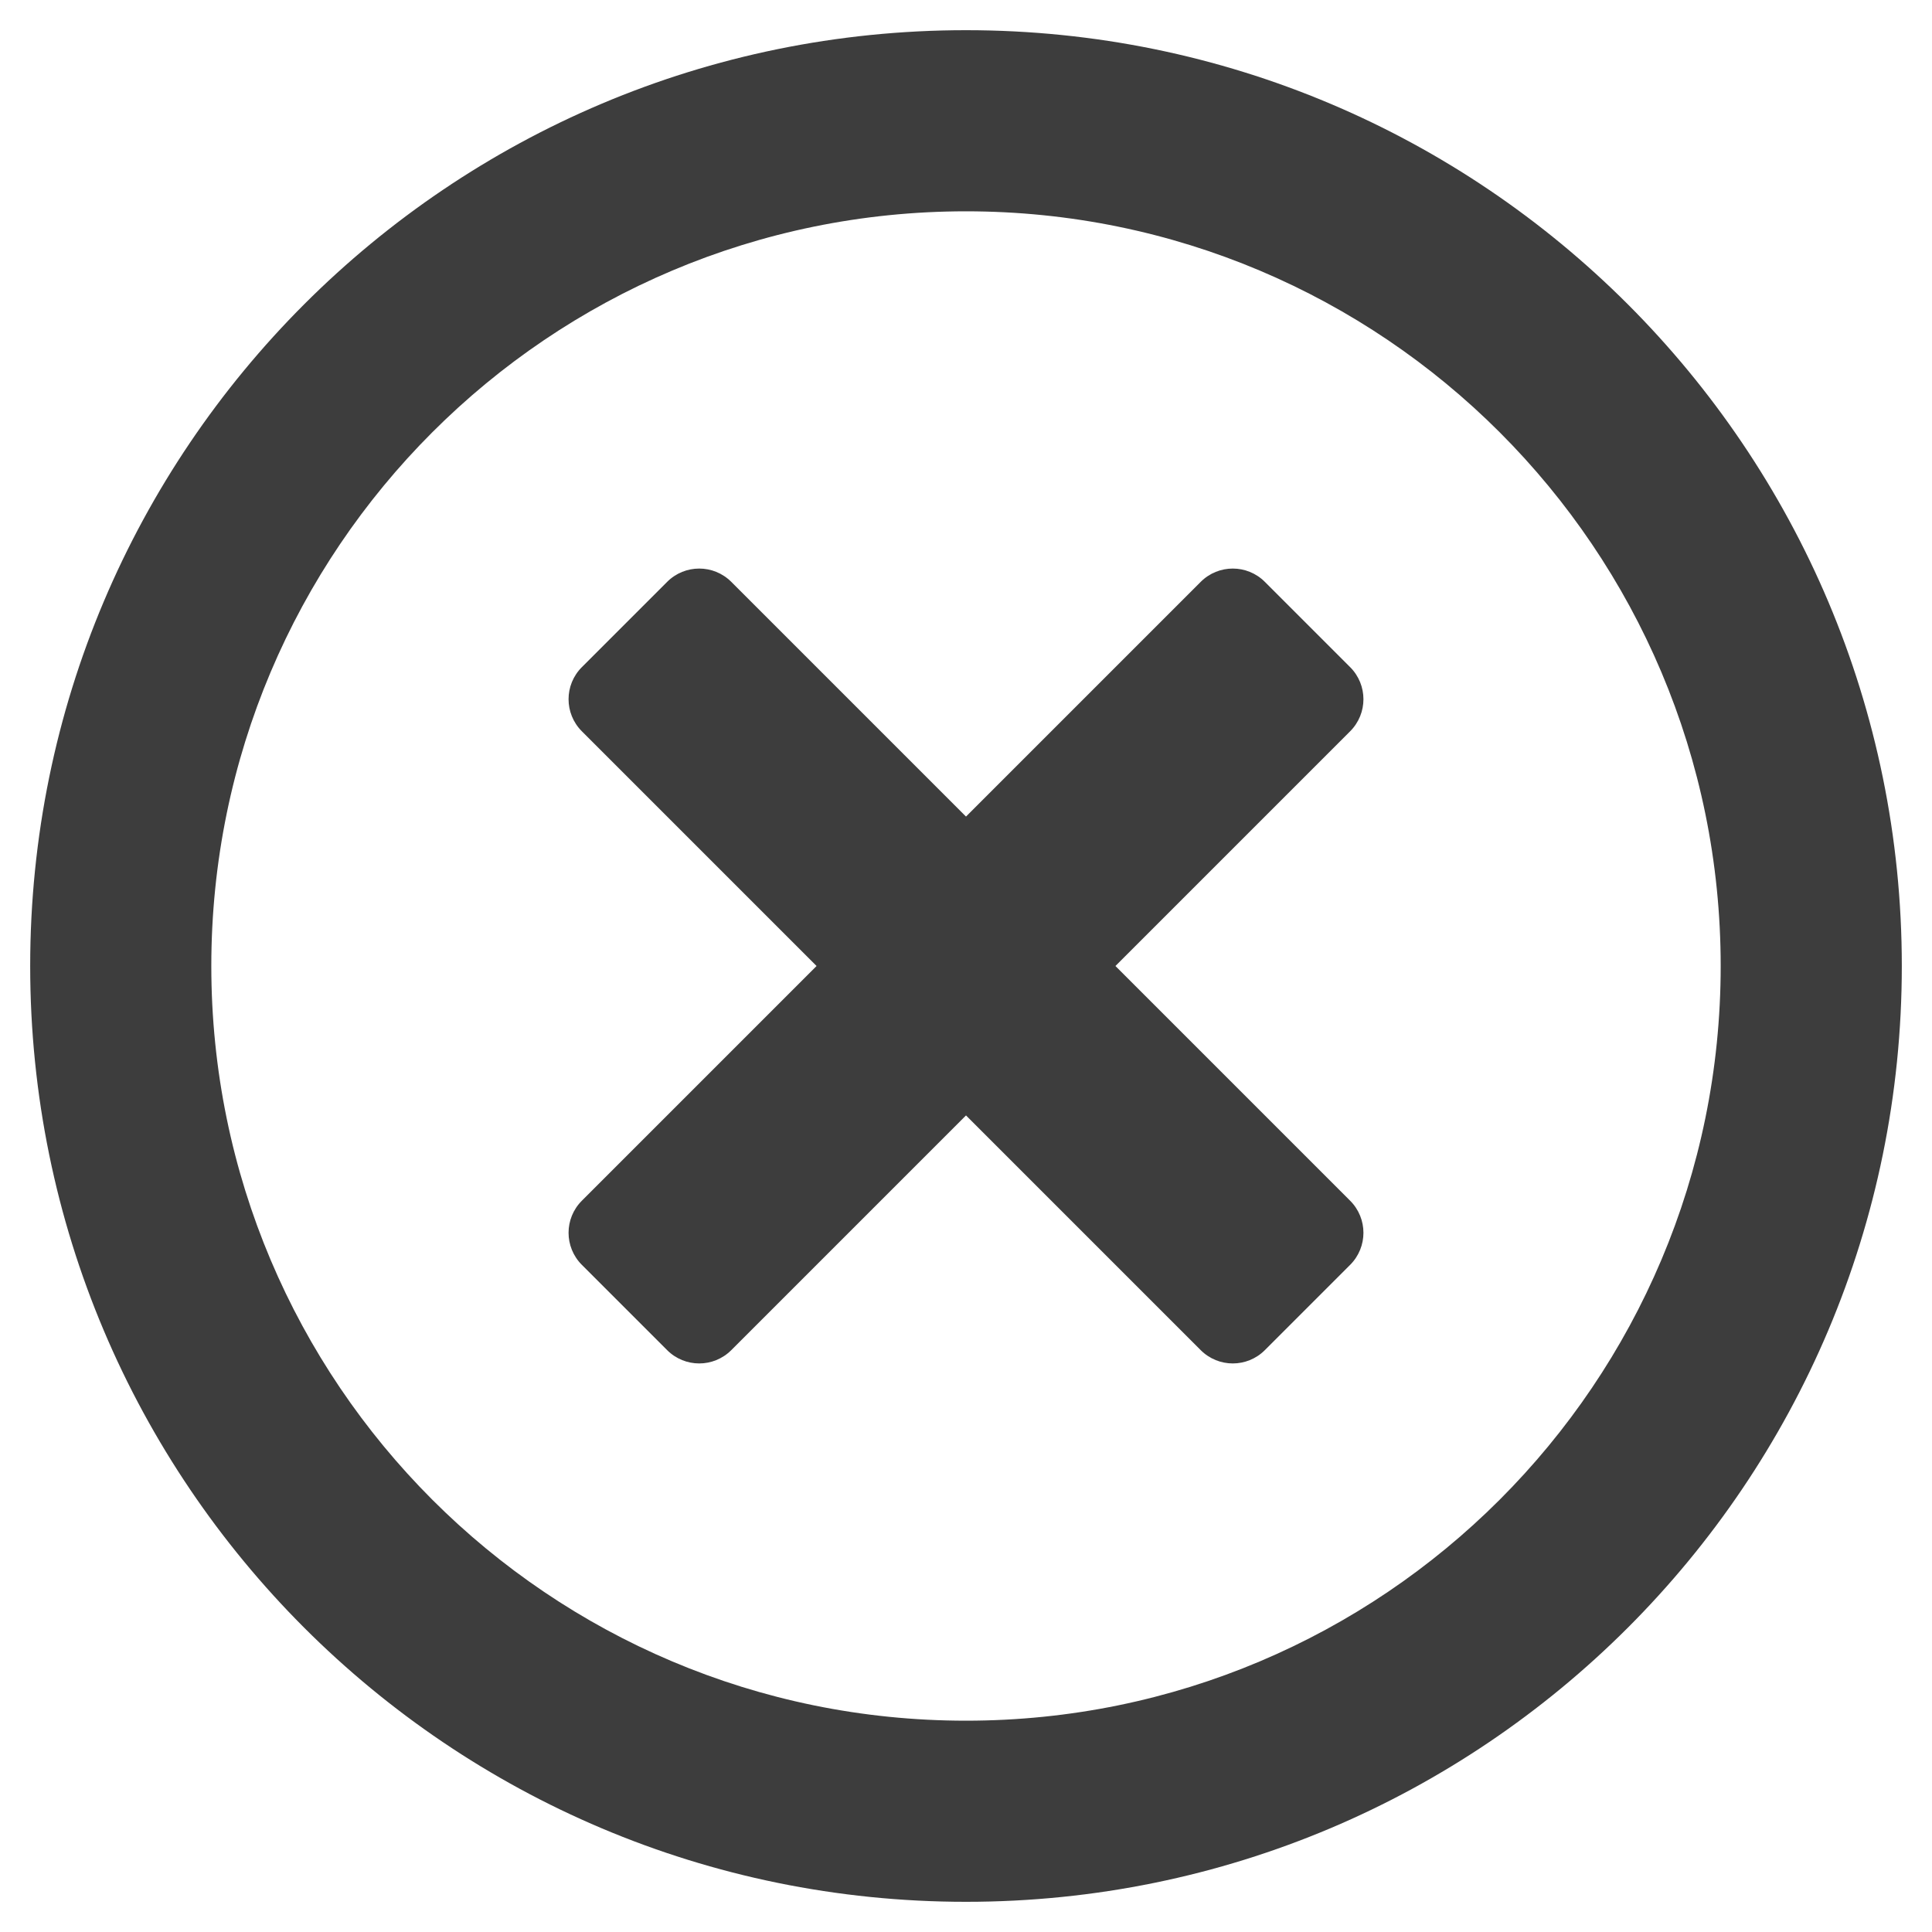 <svg aria-hidden="true" focusable="false" data-prefix="far" data-icon="times-circle"
class="svg-inline--fa fa-times-circle fa-w-16" role="img"
xmlns="http://www.w3.org/2000/svg" viewBox="0 0 512 512"><path fill="#3d3d3d" d="M256
8C119 8 8 119 8 256s111 248 248 248 248-111 248-248S393 8 256 8zm0 448c-110.5
0-200-89.5-200-200S145.5 56 256 56s200 89.5 200 200-89.5 200-200 200zm101.8-262.2L295.6
256l62.2 62.2c4.7 4.7 4.7 12.3 0 17l-22.6 22.6c-4.7 4.7-12.3 4.7-17 0L256 295.6l-62.2
62.2c-4.7 4.7-12.3 4.7-17 0l-22.6-22.6c-4.7-4.7-4.7-12.3
0-17l62.2-62.2-62.2-62.2c-4.7-4.7-4.7-12.3 0-17l22.6-22.6c4.7-4.7 12.3-4.7 17 0l62.2 62.2
62.2-62.2c4.7-4.7 12.3-4.7 17 0l22.6 22.6c4.7 4.7 4.7 12.3 0 17z"></path></svg>
